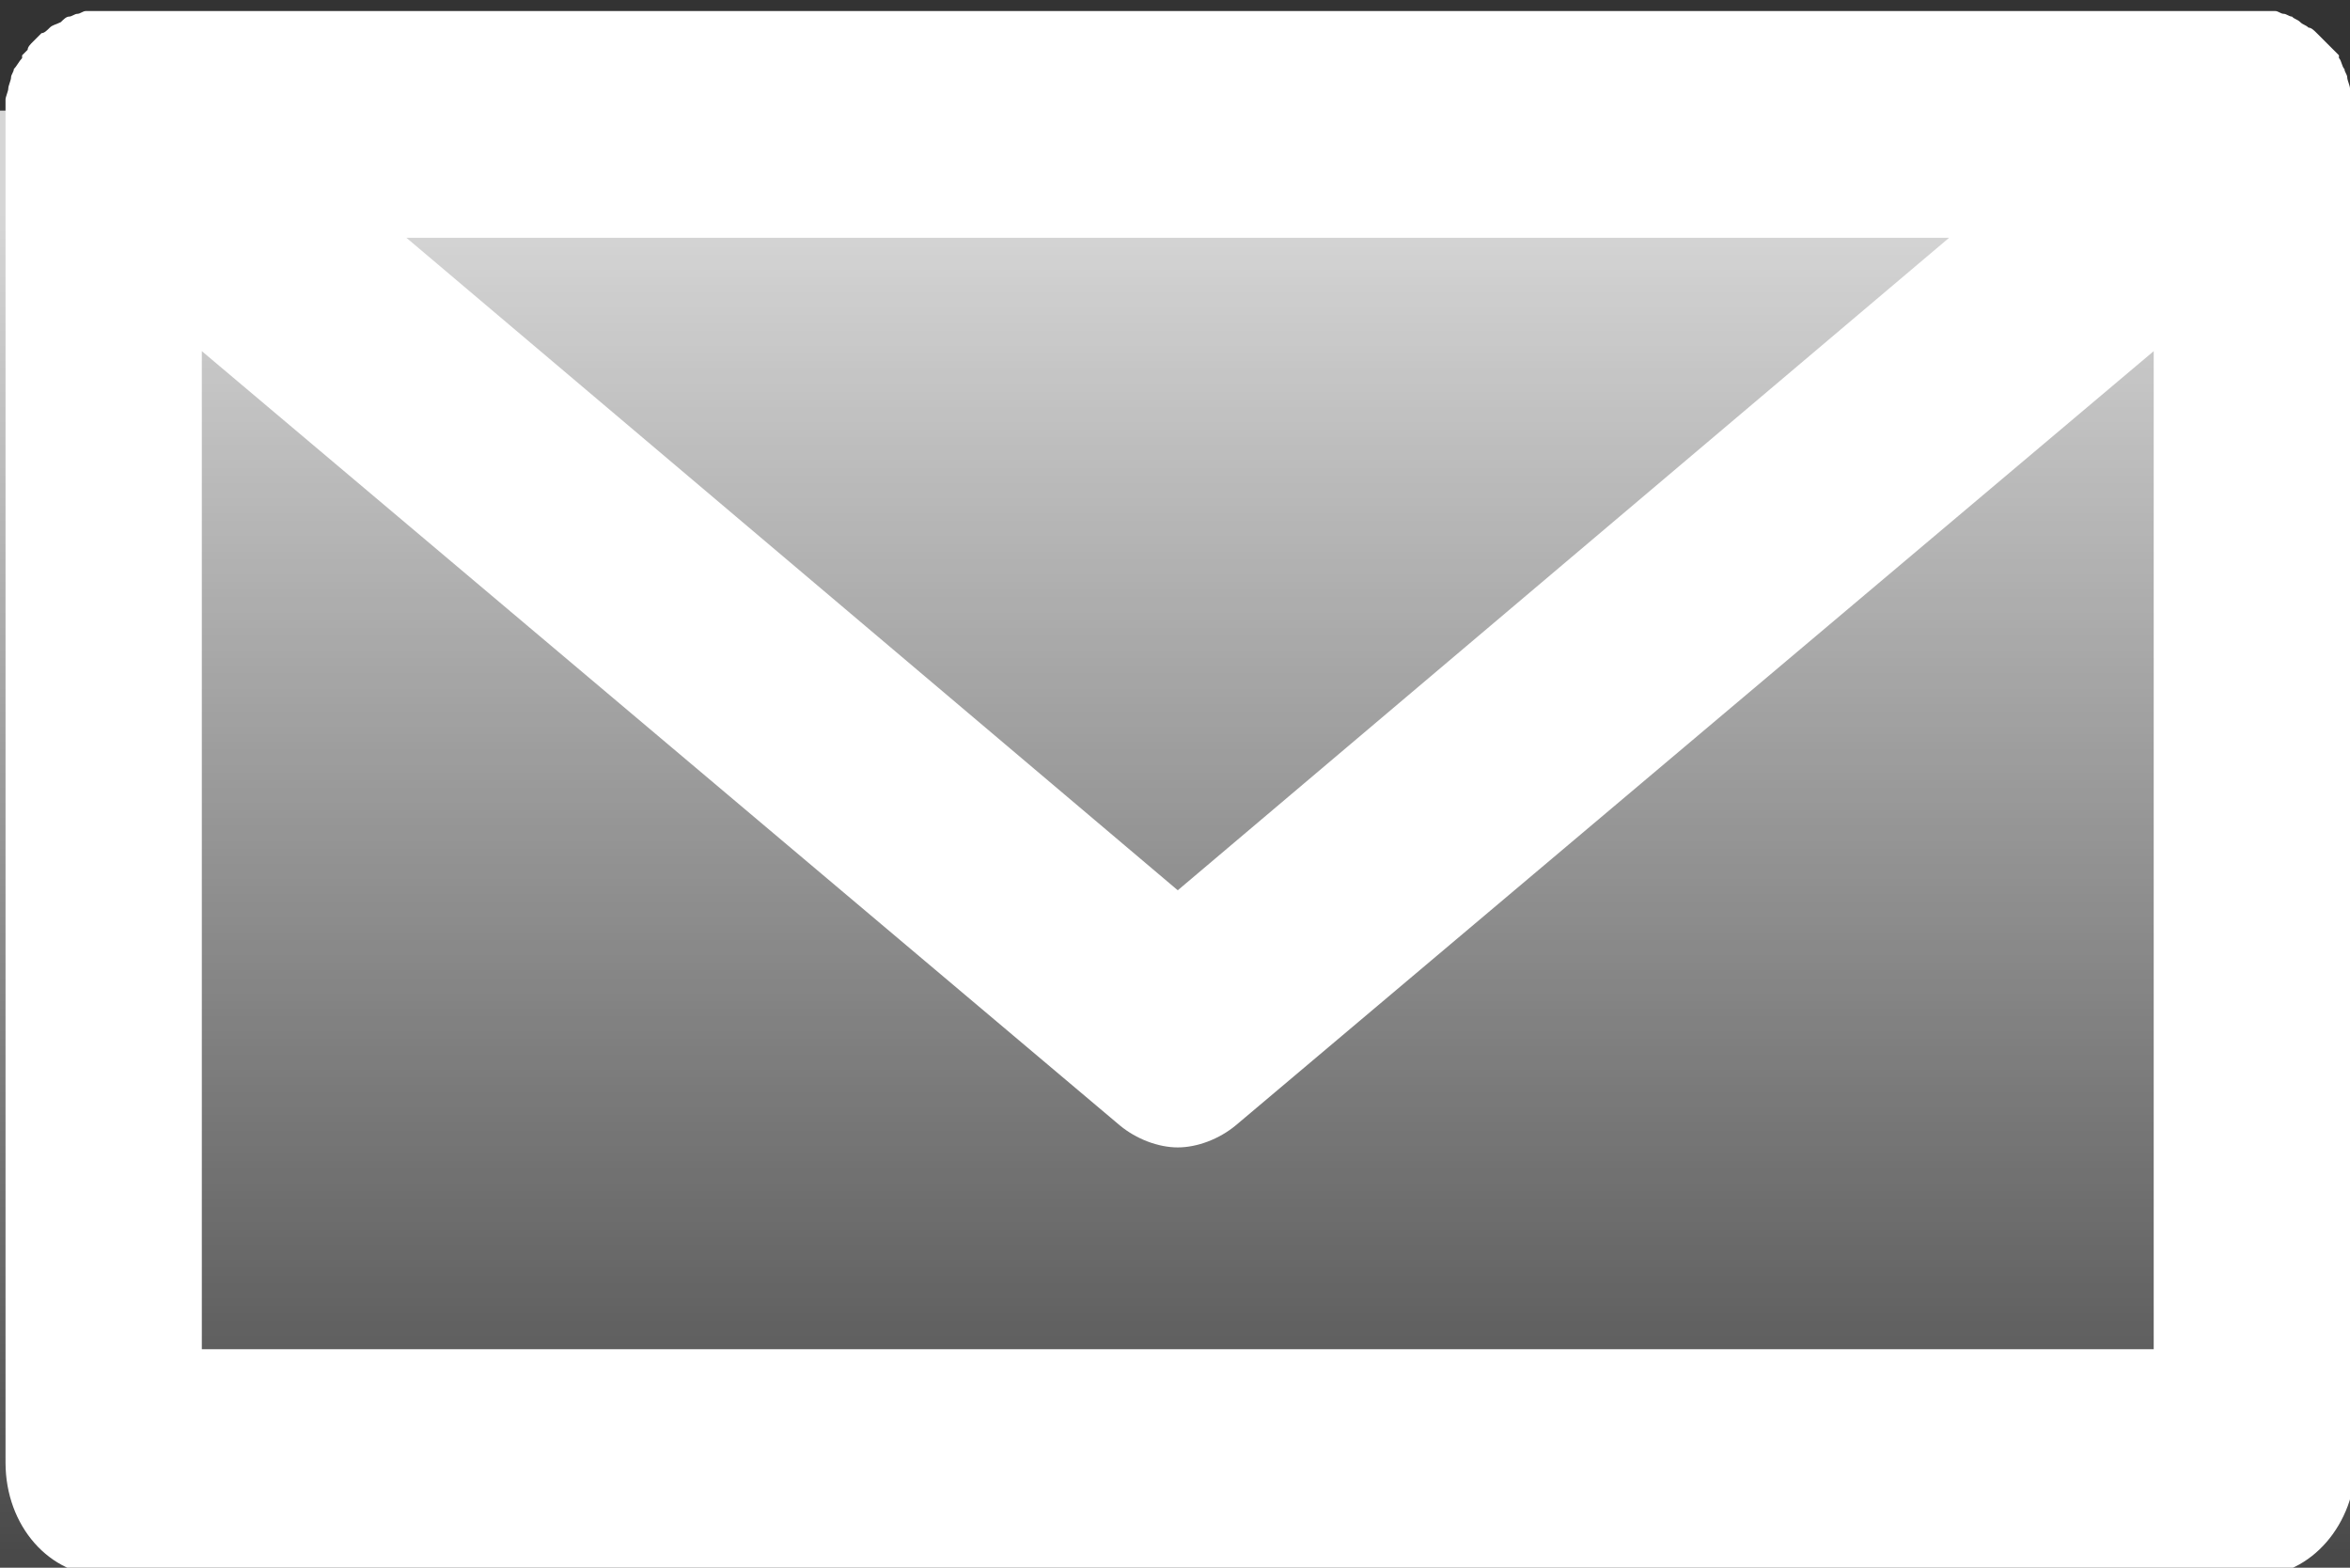 <?xml version="1.0" encoding="utf-8"?>
<!-- Generator: Adobe Illustrator 27.8.1, SVG Export Plug-In . SVG Version: 6.00 Build 0)  -->
<svg version="1.1" id="レイヤー_1" xmlns="http://www.w3.org/2000/svg" xmlns:xlink="http://www.w3.org/1999/xlink" x="0px"
	 y="0px" viewBox="0 0 85 56.7" style="enable-background:new 0 0 85 56.7;" xml:space="preserve">
<rect x="0" y="0" width="85" height="56.7" fill="#333333" stroke="none"/>
<style type="text/css">
	.st0{fill:url(#SVGID_1_);}
	.st1{fill:#FFFFFF;}
</style>
<linearGradient id="SVGID_1_" gradientUnits="userSpaceOnUse" x1="42.5" y1="63.893" x2="42.5" y2="7.689">
	<stop  offset="0" style="stop-color:#FFFFFF;stop-opacity:0"/>
	<stop  offset="1" style="stop-color:#FFFFFF;stop-opacity:0.8"/>
</linearGradient>
<rect x="0" y="4" class="st0" width="85" height="52.7"/>
<path class="st1" d="M85.1,4.4c0-0.2,0-0.3,0-0.5c0-0.1,0-0.2,0-0.3c0-0.1-0.1-0.3-0.1-0.4c0-0.1-0.1-0.3-0.1-0.4
	c0-0.1-0.1-0.2-0.1-0.3c-0.1-0.1-0.1-0.3-0.2-0.4c0,0,0,0,0-0.1c-0.1-0.1-0.1-0.1-0.2-0.2c-0.1-0.1-0.2-0.2-0.3-0.3
	c-0.1-0.1-0.2-0.2-0.3-0.3c-0.1-0.1-0.2-0.2-0.3-0.2c-0.1-0.1-0.2-0.1-0.3-0.2c-0.1-0.1-0.2-0.1-0.3-0.2c-0.1,0-0.2-0.1-0.3-0.1
	c-0.1,0-0.2-0.1-0.3-0.1c-0.1,0-0.3,0-0.4,0c-0.1,0-0.2,0-0.2,0H3.7c-0.1,0-0.2,0-0.2,0c-0.1,0-0.3,0-0.4,0c-0.1,0-0.2,0.1-0.3,0.1
	c-0.1,0-0.2,0.1-0.3,0.1c-0.1,0-0.2,0.1-0.3,0.2C2,0.9,1.9,0.9,1.8,1C1.7,1.1,1.6,1.2,1.5,1.2C1.4,1.3,1.3,1.4,1.2,1.5
	C1.1,1.6,1,1.7,1,1.8C0.9,1.9,0.8,2,0.8,2c0,0,0,0,0,0.1C0.7,2.2,0.6,2.4,0.5,2.5C0.5,2.6,0.4,2.7,0.4,2.8c0,0.1-0.1,0.3-0.1,0.4
	c0,0.1-0.1,0.3-0.1,0.4c0,0.1,0,0.2,0,0.3c0,0.2,0,0.3,0,0.5c0,0,0,0.1,0,0.1v48.4c0,2.3,1.6,4.1,3.6,4.1h77.8c2,0,3.6-1.9,3.6-4.1
	L85.1,4.4C85.1,4.5,85.1,4.4,85.1,4.4z M70.5,8.6L42.6,32.2L14.7,8.6H70.5z M7.3,48.8V12.7l33.2,28c0.6,0.5,1.4,0.8,2.1,0.8
	c0.7,0,1.5-0.3,2.1-0.8l33.2-28v36.1H7.3z"/>
</svg>

